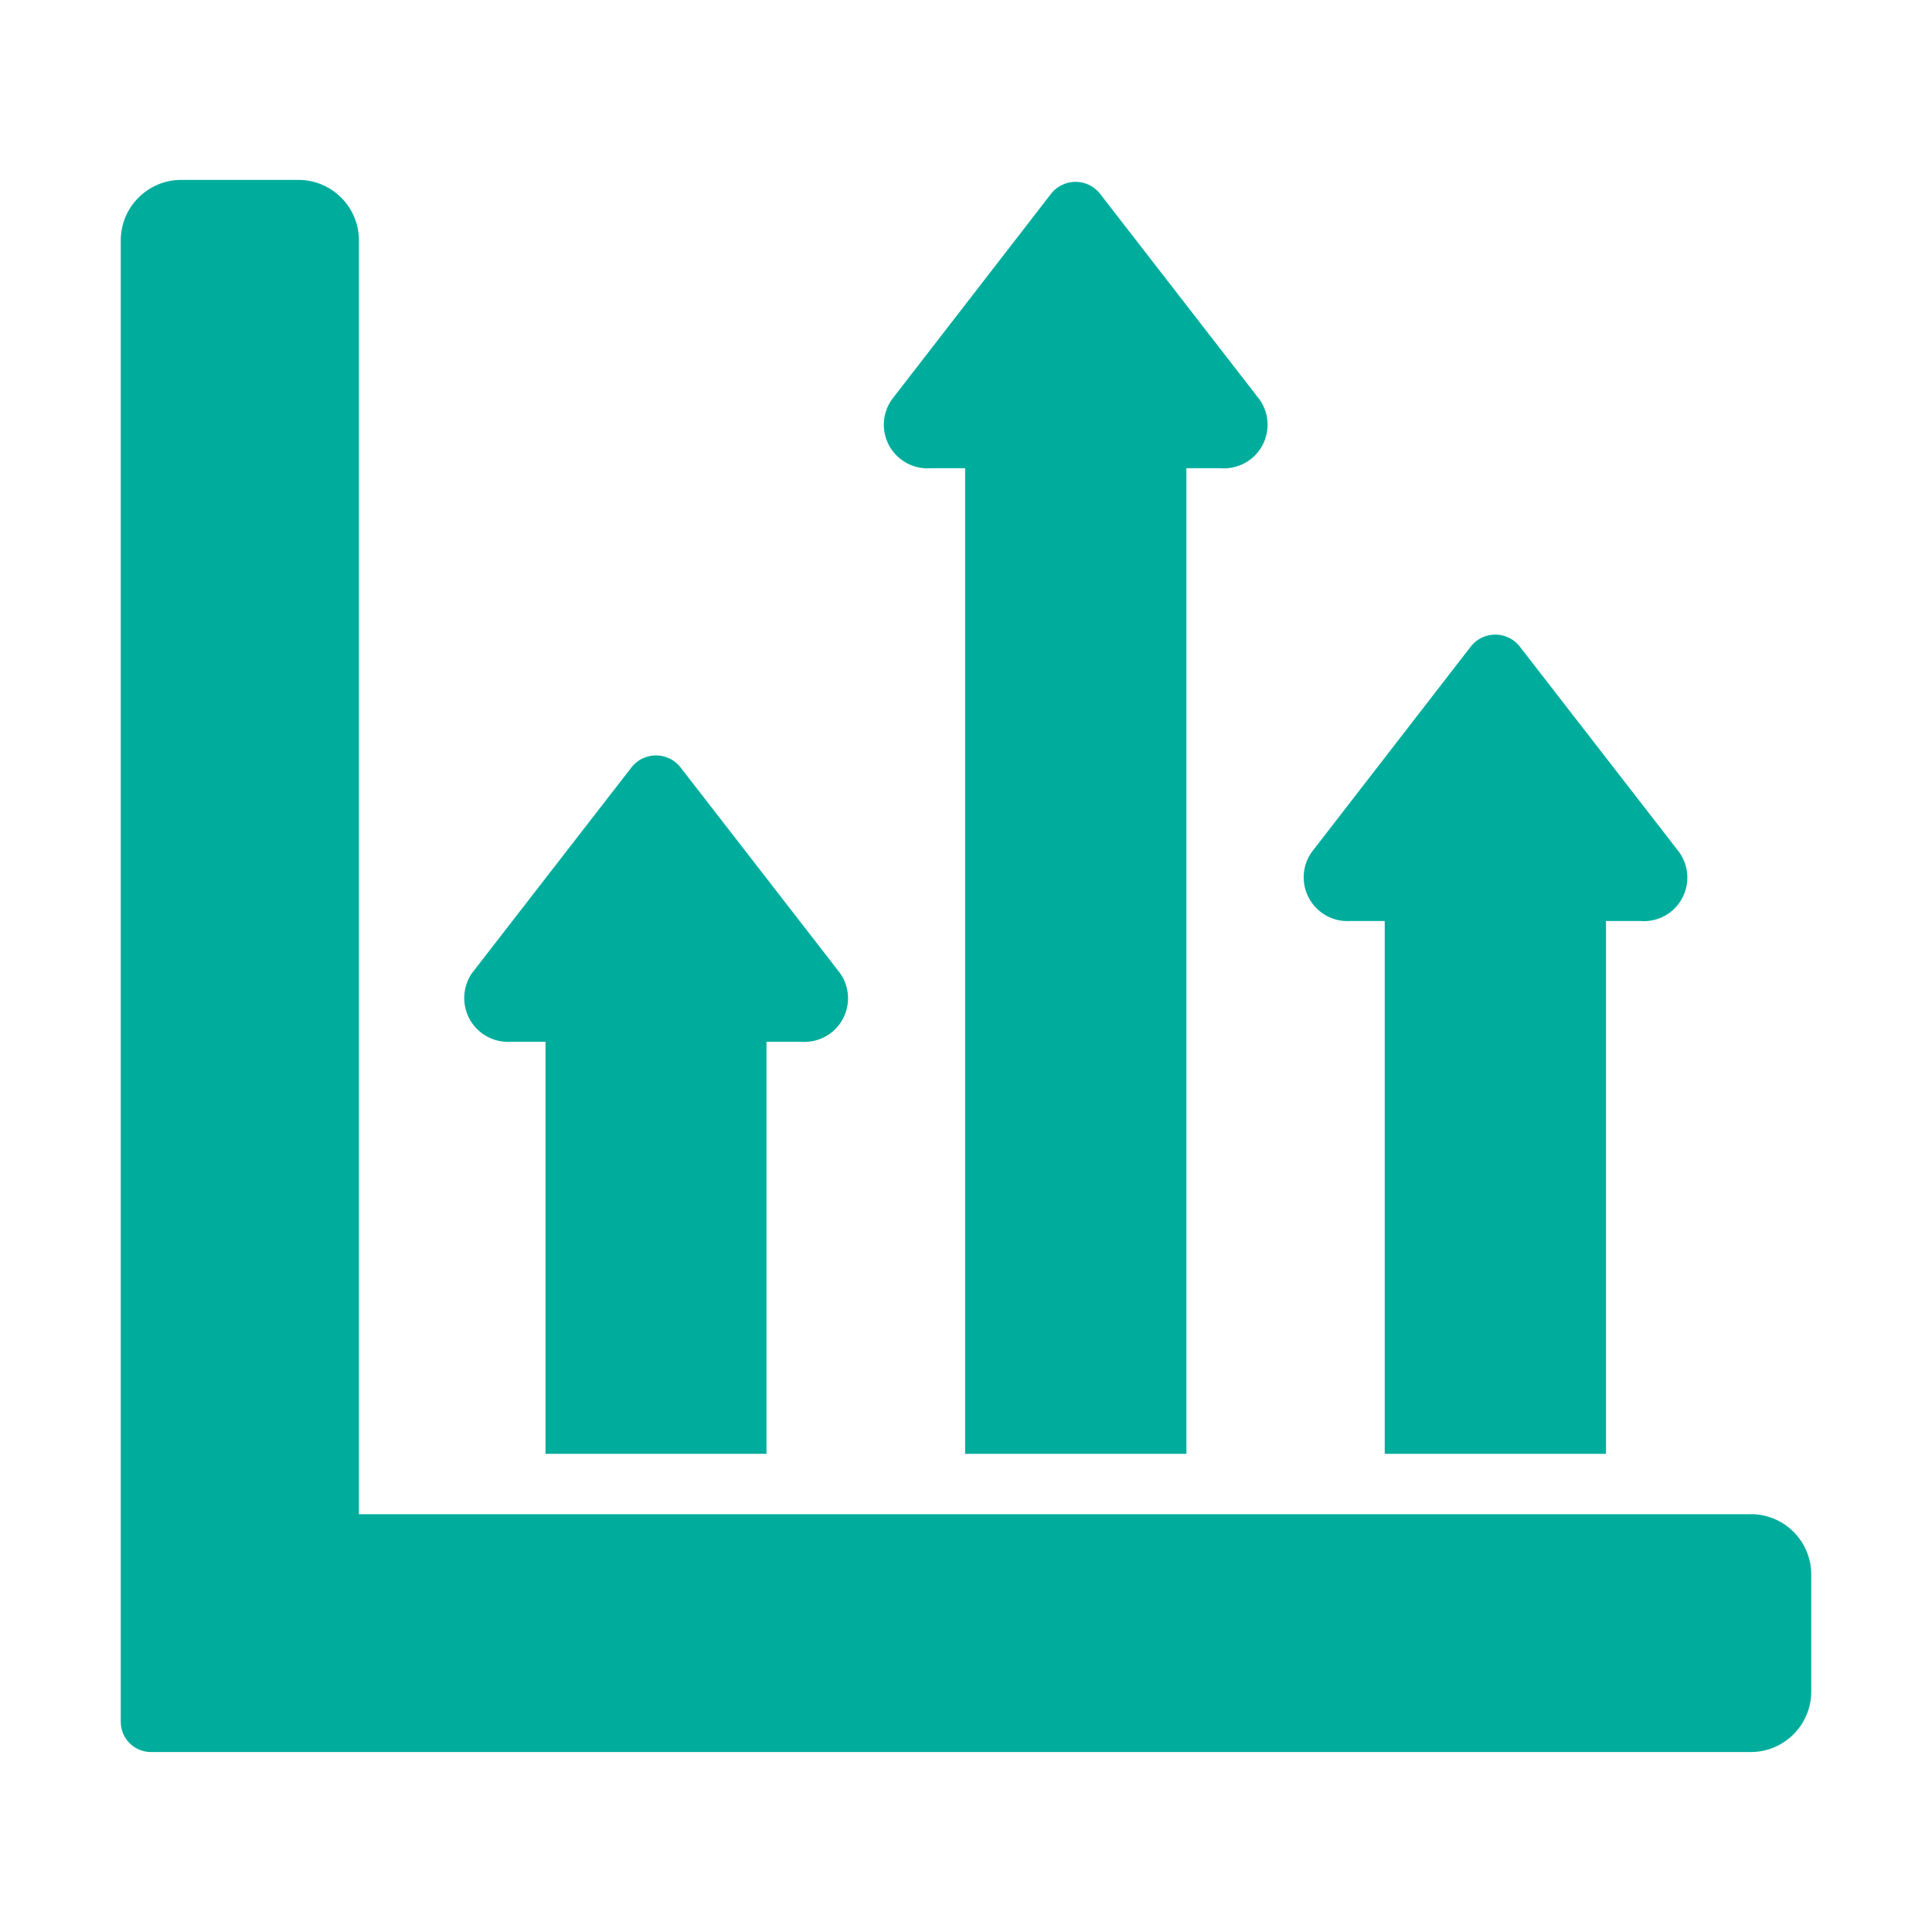 <?xml version="1.0" encoding="UTF-8"?>
<svg width="128pt" height="128pt" version="1.1" viewBox="0 0 128 128" xmlns="http://www.w3.org/2000/svg">
 <path d="m33.879 69.02h2.262v27.301h14.641v-27.301h2.262c1.121 0.094 2.195-0.465 2.754-1.434 0.559-0.977 0.512-2.184-0.137-3.106l-10.621-13.699c-0.391-0.465-0.969-0.734-1.578-0.734-0.609 0-1.191 0.27-1.578 0.734l-10.621 13.699c-0.629 0.926-0.676 2.125-0.121 3.094 0.559 0.969 1.625 1.531 2.738 1.445z" fill="#00ad9c"/>
 <path d="m61.68 31.02h2.262v65.301h14.66v-65.301h2.238c1.121 0.094 2.195-0.465 2.754-1.434 0.559-0.977 0.512-2.184-0.137-3.106l-10.621-13.699c-0.391-0.465-0.969-0.734-1.578-0.734-0.609 0-1.191 0.27-1.578 0.734l-10.602 13.699c-0.641 0.922-0.695 2.121-0.141 3.094 0.559 0.969 1.625 1.535 2.738 1.445z" fill="#00ad9c"/>
 <path d="m89.48 61.02h2.262v35.301h14.66v-35.301h2.262c1.121 0.094 2.191-0.469 2.746-1.441 0.559-0.977 0.5-2.184-0.145-3.102l-10.621-13.699c-0.391-0.465-0.969-0.734-1.578-0.734s-1.191 0.27-1.578 0.734l-10.602 13.699c-0.637 0.922-0.684 2.121-0.129 3.09 0.555 0.969 1.613 1.535 2.731 1.449z" fill="#00ad9c"/>
 <path d="m116 100.32h-92.219v-84.402c-0.004-2.203-1.797-3.996-4-4h-7.781c-2.203 0.004-3.996 1.797-4 4v98.16c0.004 1.105 0.895 1.996 2 2h106c2.203-0.004 3.996-1.797 4-4v-7.762c0-1.059-0.422-2.078-1.172-2.828s-1.77-1.172-2.828-1.172z" fill="#00ad9c"/>
</svg>
